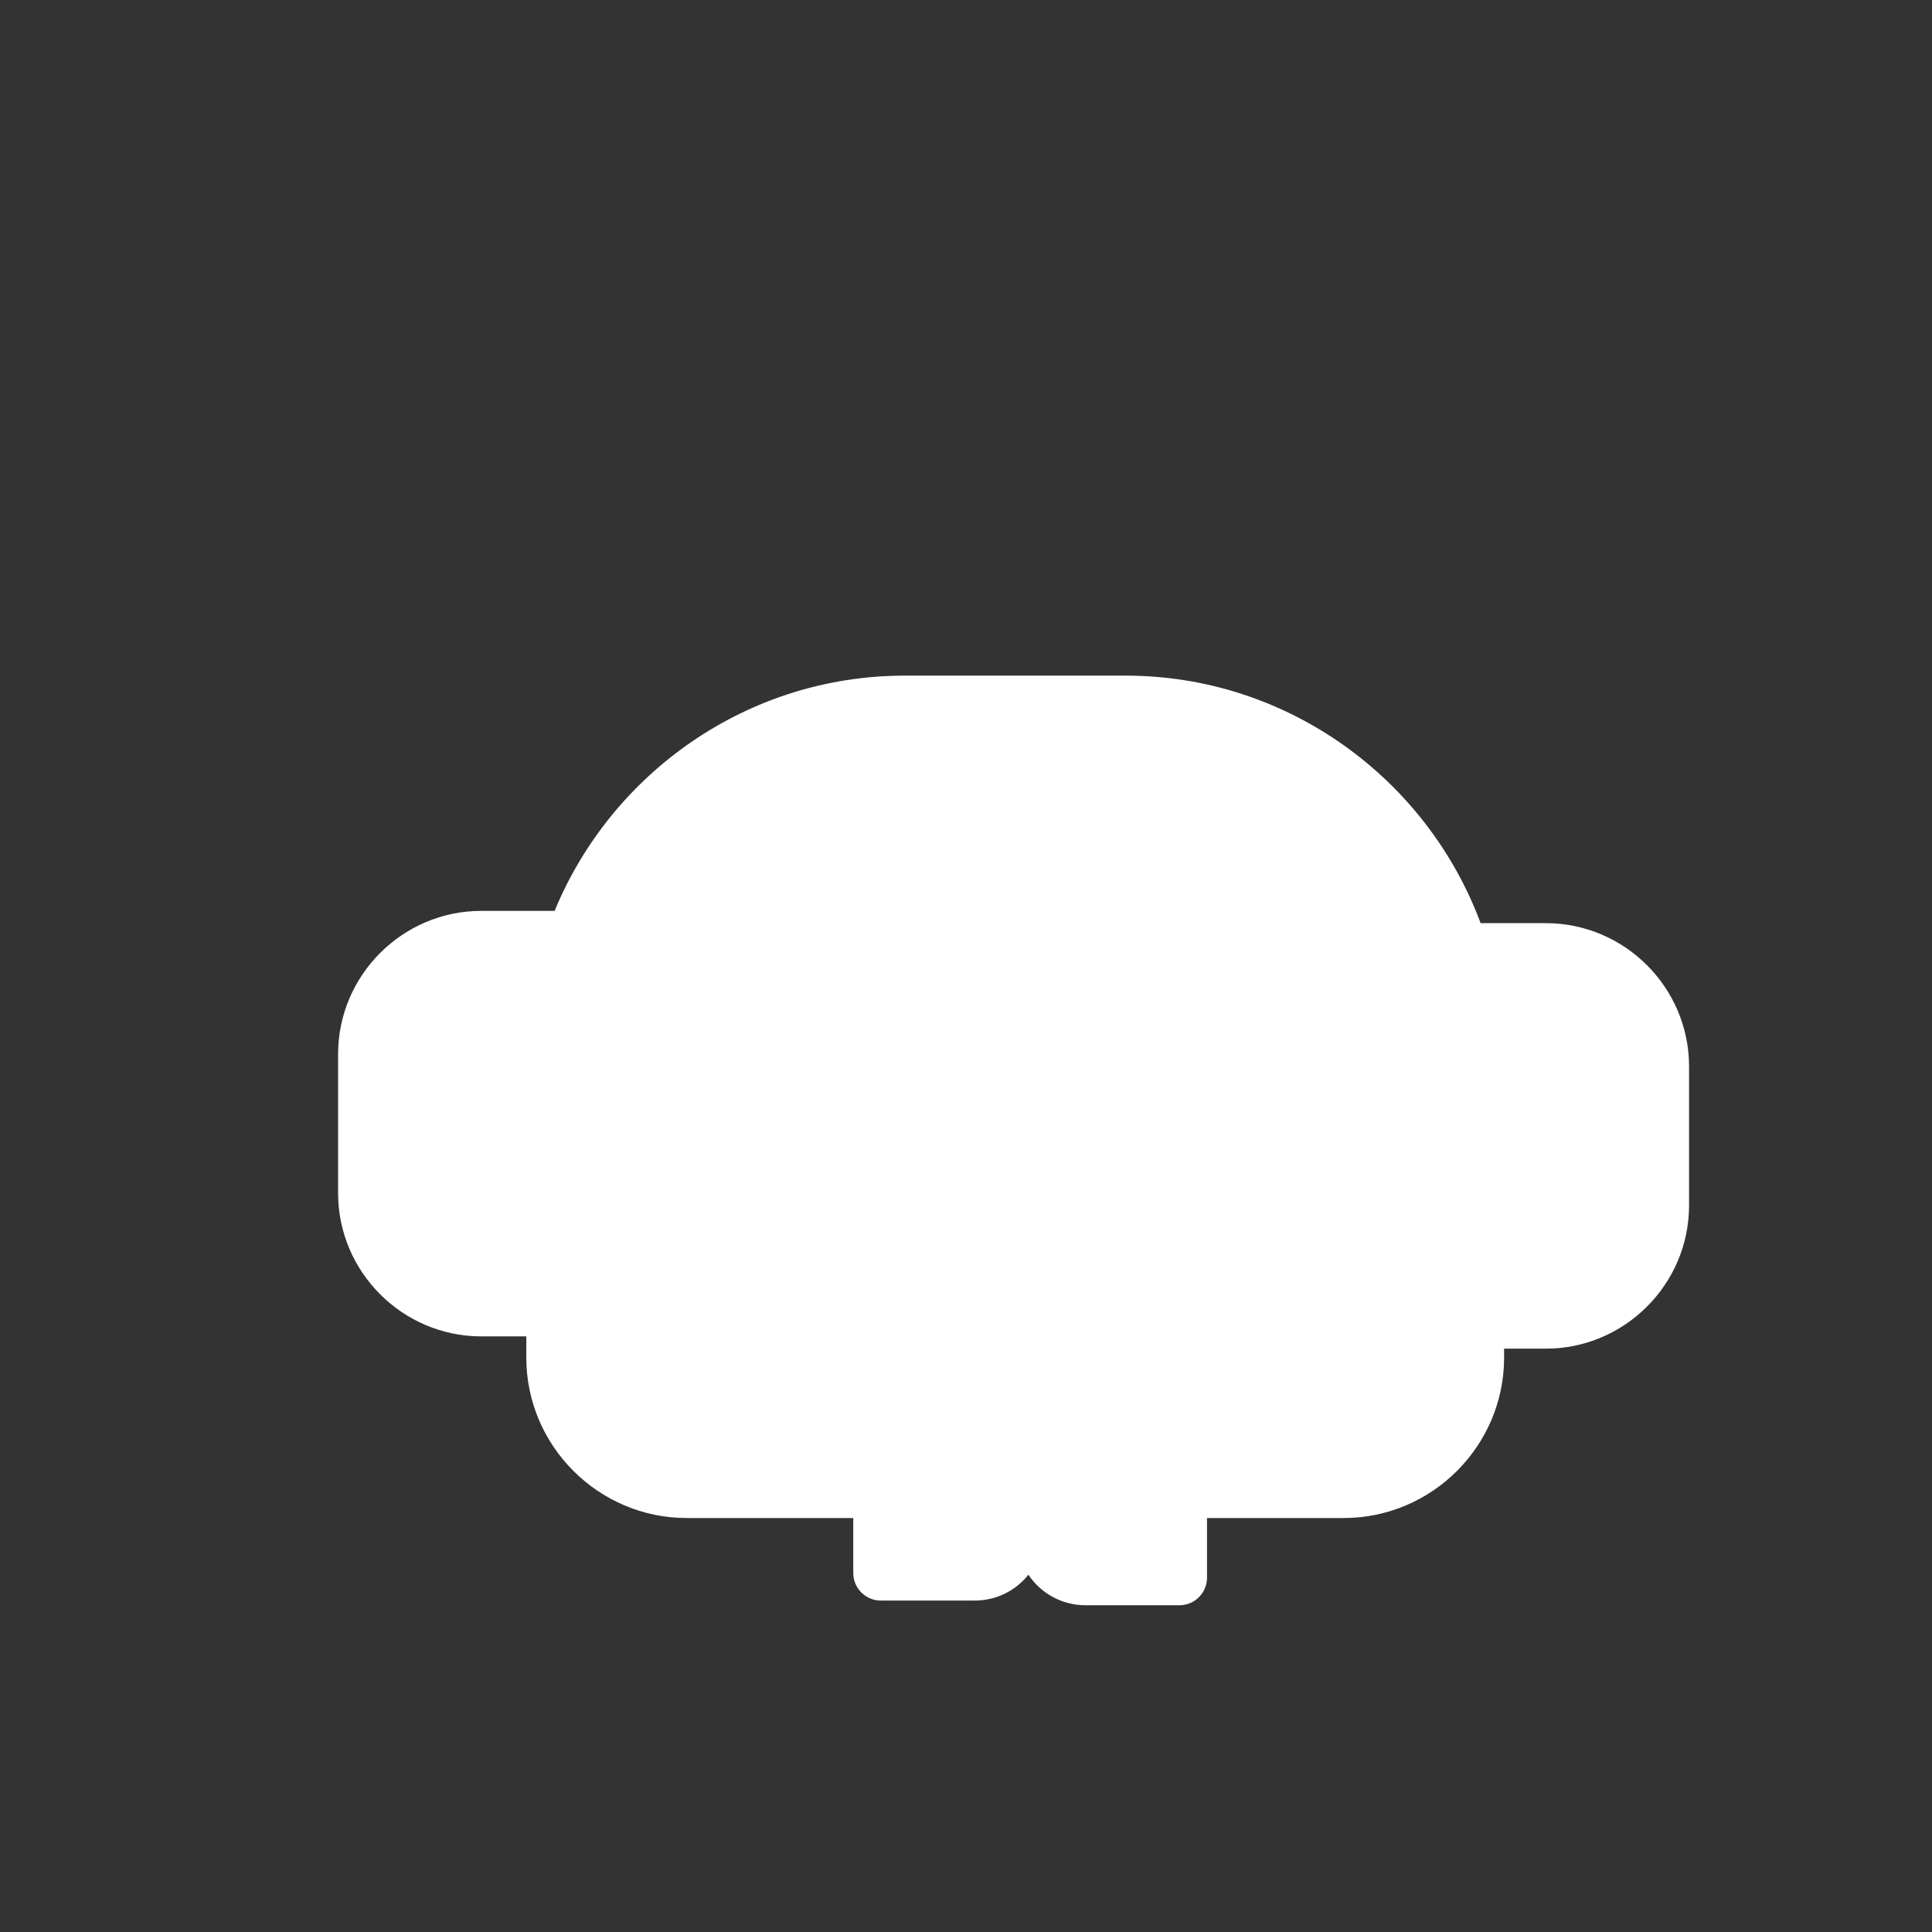 <?xml version="1.0" encoding="iso-8859-1"?>
<!-- Generator: Adobe Illustrator 29.1.0, SVG Export Plug-In . SVG Version: 9.03 Build 55587)  -->
<svg version="1.1" id="Layer_1" xmlns="http://www.w3.org/2000/svg" xmlns:xlink="http://www.w3.org/1999/xlink" x="0px" y="0px"
	 viewBox="0 0 1000 1000" style="enable-background:new 0 0 1000 1000;" xml:space="preserve">
<rect x="0" y="0" width="1000" height="1000" fill="#333333" stroke="none"/>
<path style="fill:#FFFFFF;" d="M800.138,477.823h-33.771c-27.728-74.599-99.775-128.118-183.72-128.118H468.294
	c-81.541,0-151.848,50.501-181.222,121.765h-37.954c-40.765,0-74.118,33.353-74.118,74.118v72c0,40.765,33.353,74.118,74.118,74.118
	h23.294v11.008c0,45.655,37.354,83.008,83.008,83.008h86.224v28.433c0,7.894,6.4,14.294,14.294,14.294h48.62
	c11.24,0,21.251-5.234,27.75-13.391c6.358,9.535,17.208,15.819,29.528,15.819h48.62c7.894,0,14.294-6.4,14.294-14.294v-30.861h70.77
	c45.655,0,83.008-37.354,83.008-83.008v-4.655h21.608c40.765,0,74.118-33.353,74.118-74.118v-72
	C874.256,511.176,840.903,477.823,800.138,477.823z"/>
</svg>
